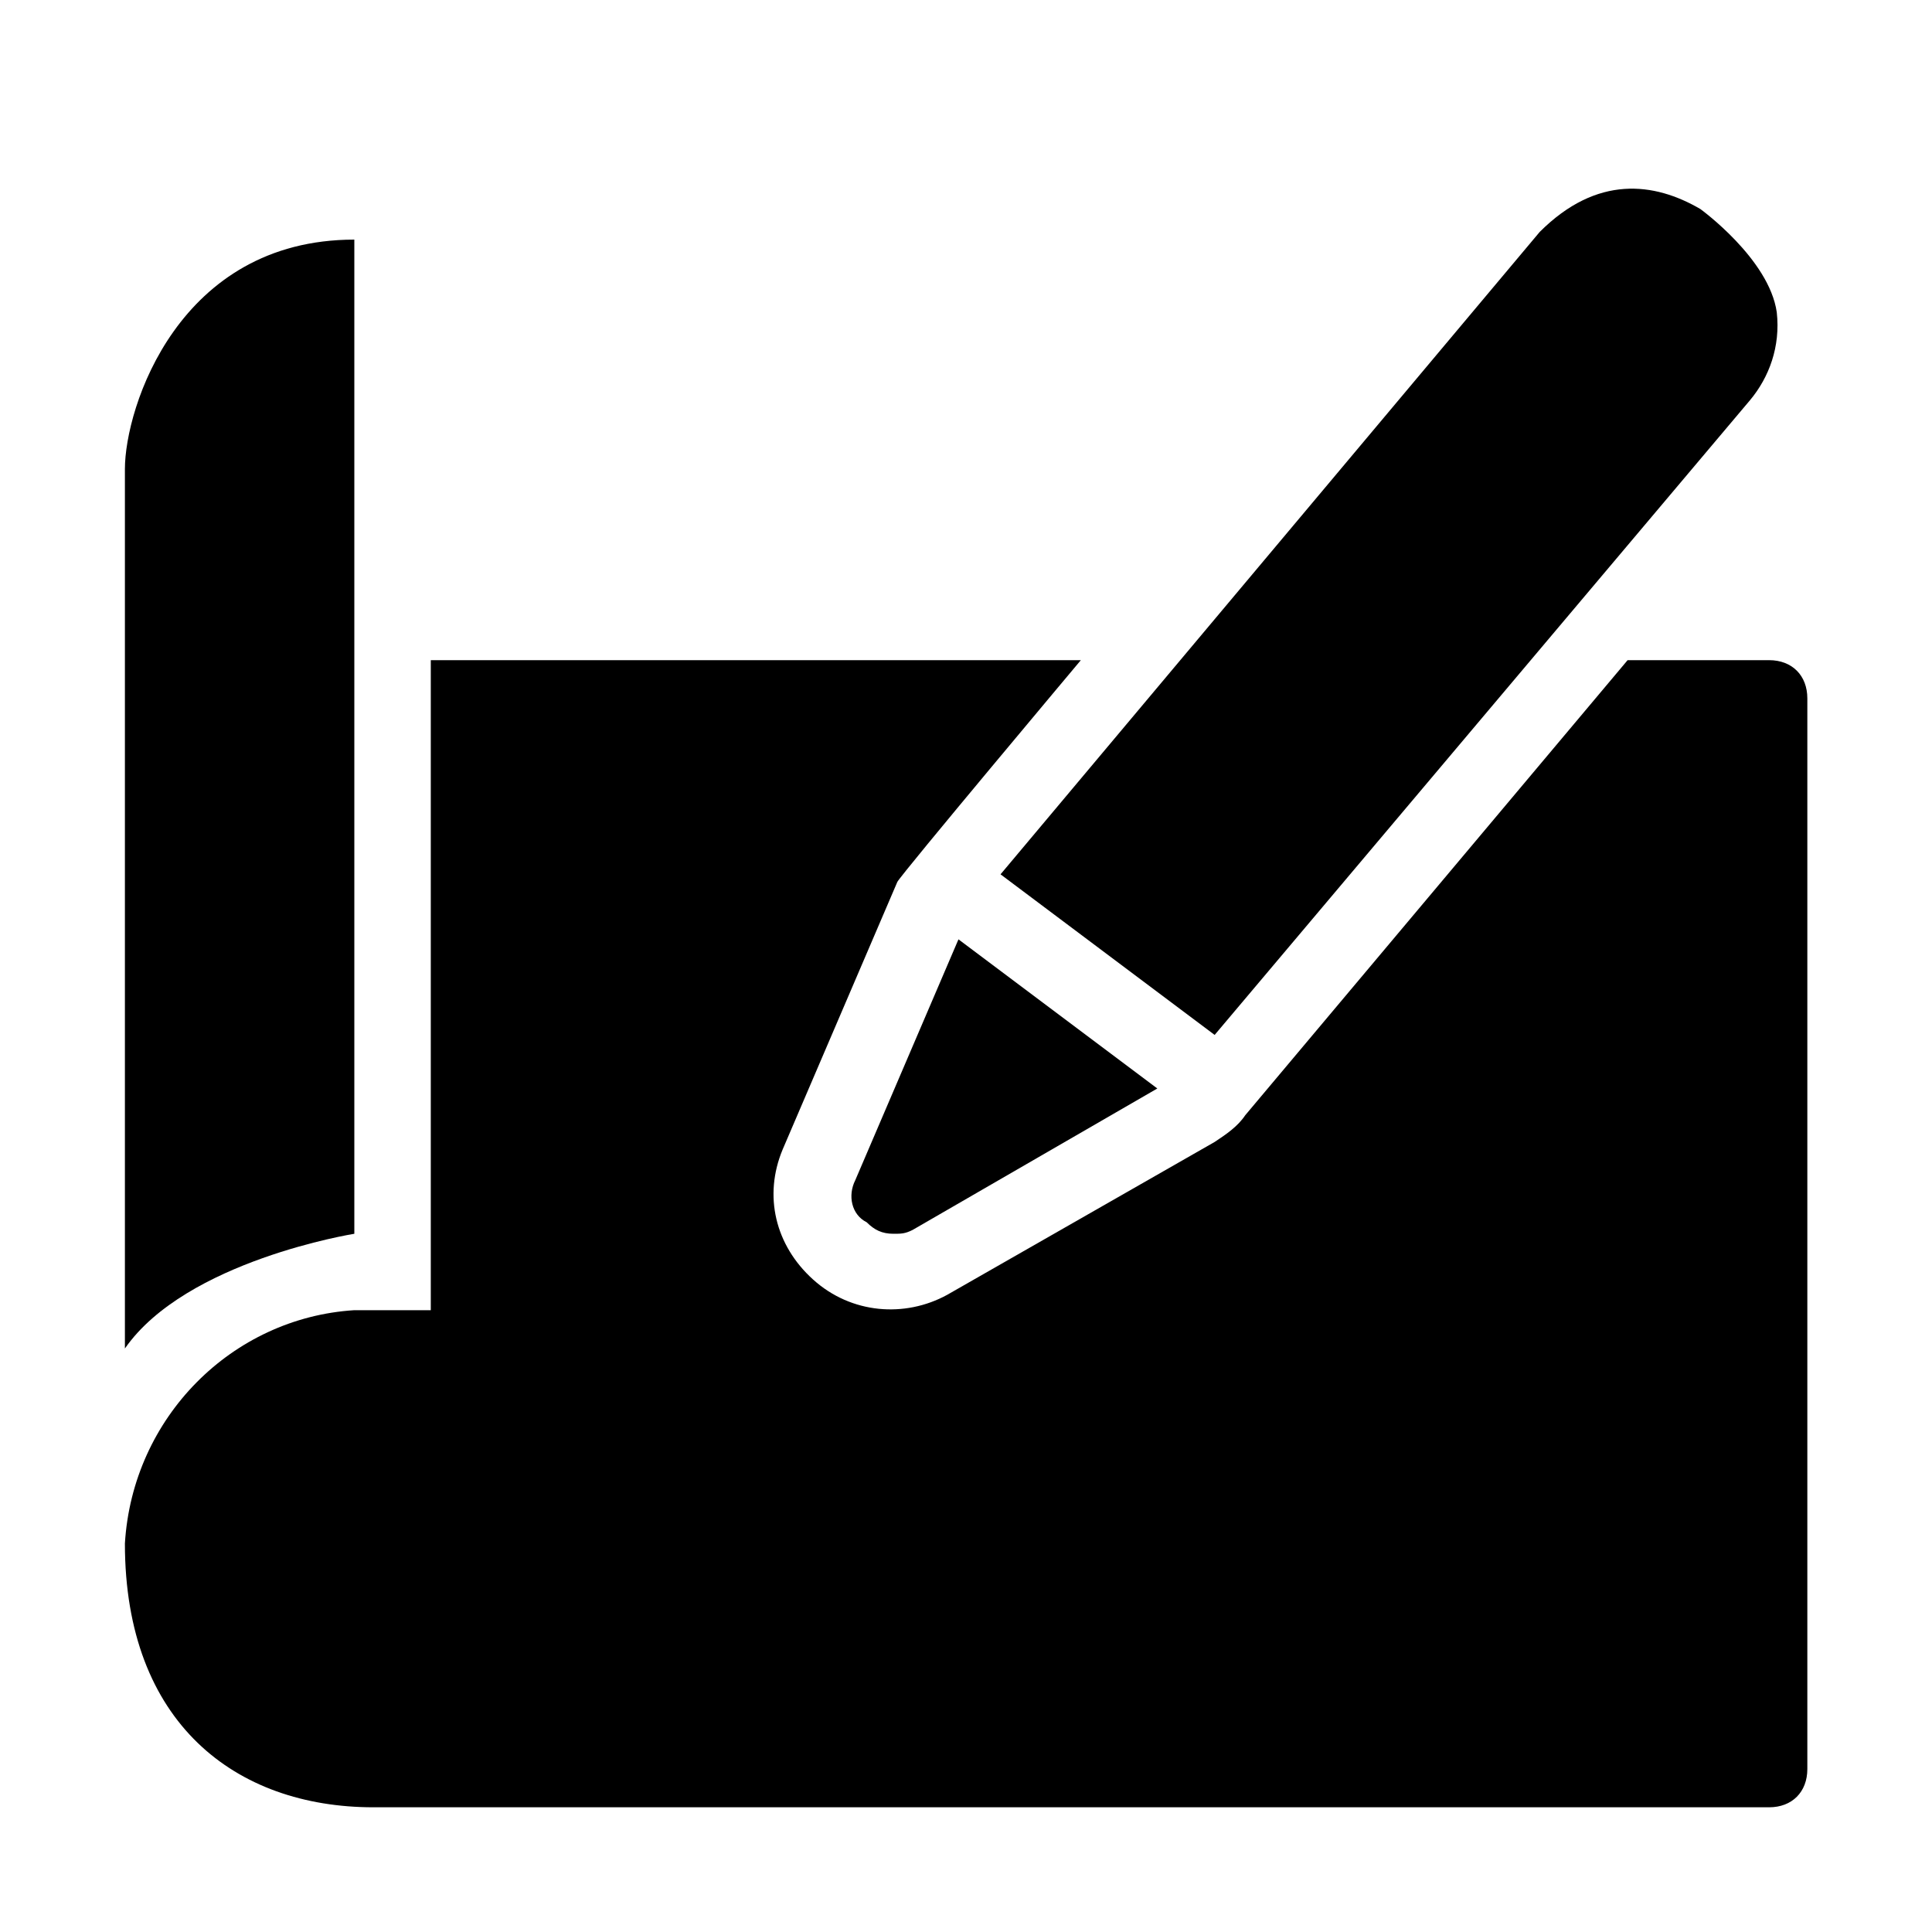 <svg width="40" height="40" viewBox="0 0 40 40" fill="none" xmlns="http://www.w3.org/2000/svg">
<path d="M17.707 24.436C17.548 24.752 17.628 25.148 17.944 25.306C18.103 25.465 18.261 25.544 18.498 25.544C18.657 25.544 18.736 25.544 18.894 25.465L23.961 22.536L19.844 19.448L17.707 24.436ZM25.148 21.427L36.232 8.286C36.628 7.811 36.865 7.177 36.786 6.465C36.628 5.357 35.203 4.327 35.203 4.327C34.253 3.773 33.065 3.615 31.878 4.802L20.715 18.102L25.148 21.427ZM7.336 25.544V4.961C3.694 4.961 2.586 8.444 2.586 9.711V27.919C3.853 26.098 7.336 25.544 7.336 25.544Z" fill="black"/>
<path d="M36.628 13.668H33.698L25.782 23.089C25.623 23.326 25.386 23.485 25.148 23.643L19.607 26.81C18.736 27.285 17.628 27.206 16.836 26.493C16.044 25.78 15.807 24.751 16.203 23.801L18.578 18.26C18.657 18.101 22.378 13.668 22.378 13.668H8.919V27.126H7.336C4.803 27.285 2.744 29.343 2.586 31.956C2.586 35.676 4.882 37.418 7.732 37.418H36.628C37.103 37.418 37.419 37.101 37.419 36.626V14.46C37.419 13.985 37.103 13.668 36.628 13.668Z" fill="black"/>
</svg>
